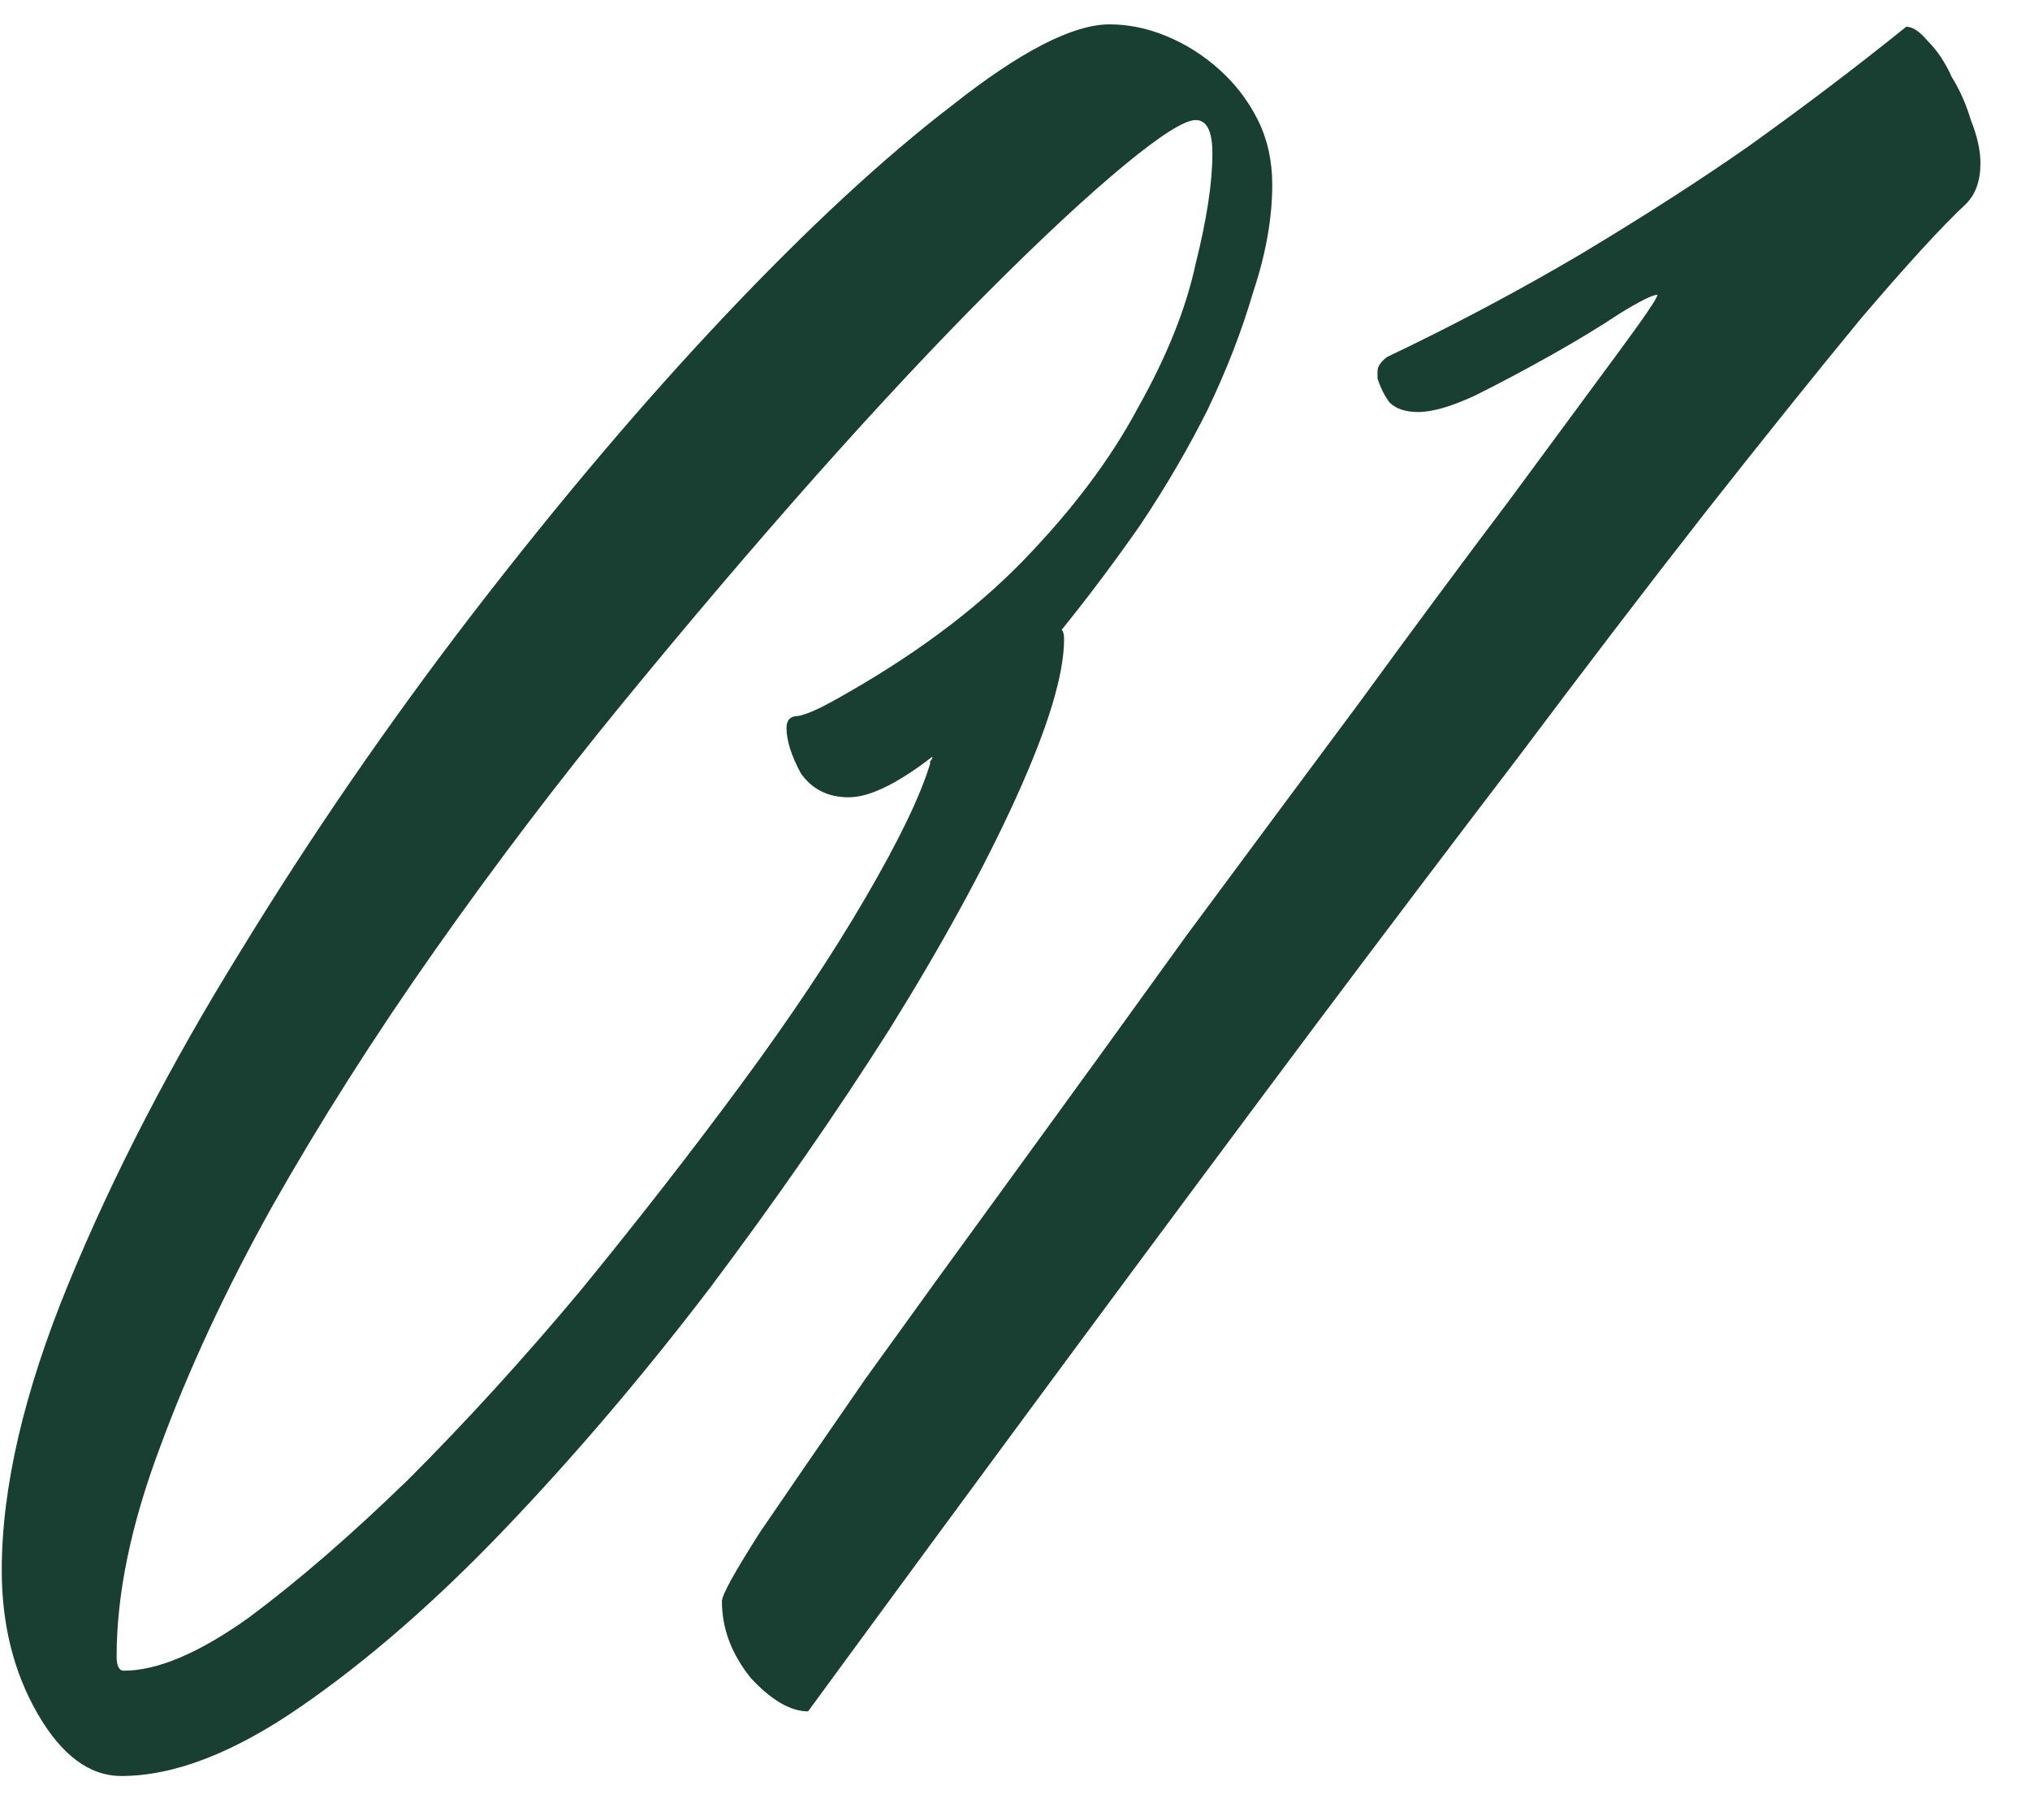 <?xml version="1.0" encoding="UTF-8"?> <svg xmlns="http://www.w3.org/2000/svg" width="29" height="26" viewBox="0 0 29 26" fill="none"><path d="M18.175 2.638C18.175 3.116 18.084 3.629 17.901 4.176C17.742 4.723 17.525 5.281 17.252 5.851C16.979 6.397 16.66 6.944 16.295 7.491C15.93 8.015 15.554 8.517 15.167 8.995C15.19 9.018 15.201 9.063 15.201 9.132C15.201 9.633 14.973 10.385 14.518 11.388C14.062 12.39 13.458 13.495 12.706 14.703C11.954 15.888 11.1 17.119 10.143 18.395C9.186 19.648 8.206 20.799 7.203 21.847C6.223 22.872 5.255 23.715 4.298 24.376C3.341 25.037 2.486 25.367 1.734 25.367C1.279 25.367 0.88 25.071 0.538 24.479C0.196 23.886 0.025 23.203 0.025 22.428C0.025 21.243 0.344 19.876 0.982 18.326C1.62 16.777 2.441 15.193 3.443 13.575C4.446 11.935 5.551 10.328 6.759 8.756C7.989 7.161 9.186 5.748 10.348 4.518C11.533 3.264 12.615 2.262 13.595 1.51C14.575 0.735 15.326 0.348 15.851 0.348C16.124 0.348 16.398 0.405 16.671 0.519C16.944 0.632 17.195 0.792 17.423 0.997C17.651 1.202 17.833 1.441 17.97 1.715C18.106 1.988 18.175 2.296 18.175 2.638ZM1.769 23.863C2.247 23.863 2.84 23.613 3.546 23.111C4.252 22.587 5.016 21.926 5.836 21.129C6.656 20.309 7.477 19.409 8.297 18.429C9.117 17.426 9.881 16.446 10.587 15.489C11.293 14.532 11.886 13.644 12.364 12.823C12.843 12.003 13.15 11.365 13.287 10.909C13.287 10.886 13.287 10.875 13.287 10.875C13.31 10.852 13.321 10.829 13.321 10.807C12.82 11.194 12.421 11.388 12.125 11.388C11.829 11.388 11.601 11.274 11.441 11.046C11.305 10.795 11.236 10.579 11.236 10.396C11.236 10.283 11.293 10.226 11.407 10.226C11.521 10.203 11.681 10.134 11.886 10.021C13.002 9.405 13.914 8.733 14.62 8.004C15.326 7.275 15.873 6.546 16.261 5.816C16.671 5.087 16.944 4.404 17.081 3.766C17.241 3.128 17.32 2.604 17.32 2.193C17.32 1.874 17.241 1.715 17.081 1.715C16.922 1.715 16.58 1.931 16.056 2.364C15.532 2.797 14.894 3.39 14.142 4.142C13.39 4.894 12.558 5.782 11.646 6.808C10.758 7.81 9.846 8.881 8.912 10.021C7.978 11.16 7.078 12.345 6.212 13.575C5.346 14.806 4.571 16.025 3.888 17.232C3.227 18.417 2.691 19.568 2.281 20.685C1.871 21.778 1.666 22.77 1.666 23.658C1.666 23.795 1.7 23.863 1.769 23.863ZM23.678 4.21C23.609 4.21 23.427 4.301 23.131 4.483C22.857 4.666 22.538 4.859 22.174 5.064C21.809 5.27 21.445 5.463 21.08 5.646C20.738 5.805 20.465 5.885 20.26 5.885C20.078 5.885 19.941 5.839 19.85 5.748C19.781 5.657 19.724 5.543 19.679 5.406V5.304C19.679 5.235 19.724 5.167 19.815 5.099C20.773 4.643 21.695 4.153 22.584 3.629C23.495 3.082 24.293 2.569 24.977 2.091C25.774 1.521 26.526 0.951 27.232 0.382C27.324 0.382 27.426 0.45 27.54 0.587C27.677 0.724 27.791 0.895 27.882 1.1C27.996 1.282 28.087 1.487 28.155 1.715C28.246 1.943 28.292 2.148 28.292 2.33C28.292 2.581 28.224 2.774 28.087 2.911C27.745 3.23 27.244 3.777 26.583 4.552C25.945 5.327 25.204 6.249 24.361 7.32C23.541 8.368 22.652 9.531 21.695 10.807C20.738 12.06 19.781 13.325 18.824 14.601C16.591 17.586 14.164 20.867 11.544 24.444C11.293 24.444 11.02 24.285 10.724 23.966C10.45 23.624 10.313 23.259 10.313 22.872C10.313 22.781 10.496 22.451 10.86 21.881C11.248 21.311 11.749 20.582 12.364 19.693C13.002 18.805 13.72 17.814 14.518 16.72C15.315 15.626 16.124 14.509 16.944 13.37C17.787 12.231 18.608 11.126 19.405 10.055C20.203 8.961 20.921 7.993 21.559 7.149C22.197 6.284 22.709 5.589 23.097 5.064C23.484 4.54 23.678 4.256 23.678 4.21Z" fill="#183F32"></path></svg> 
